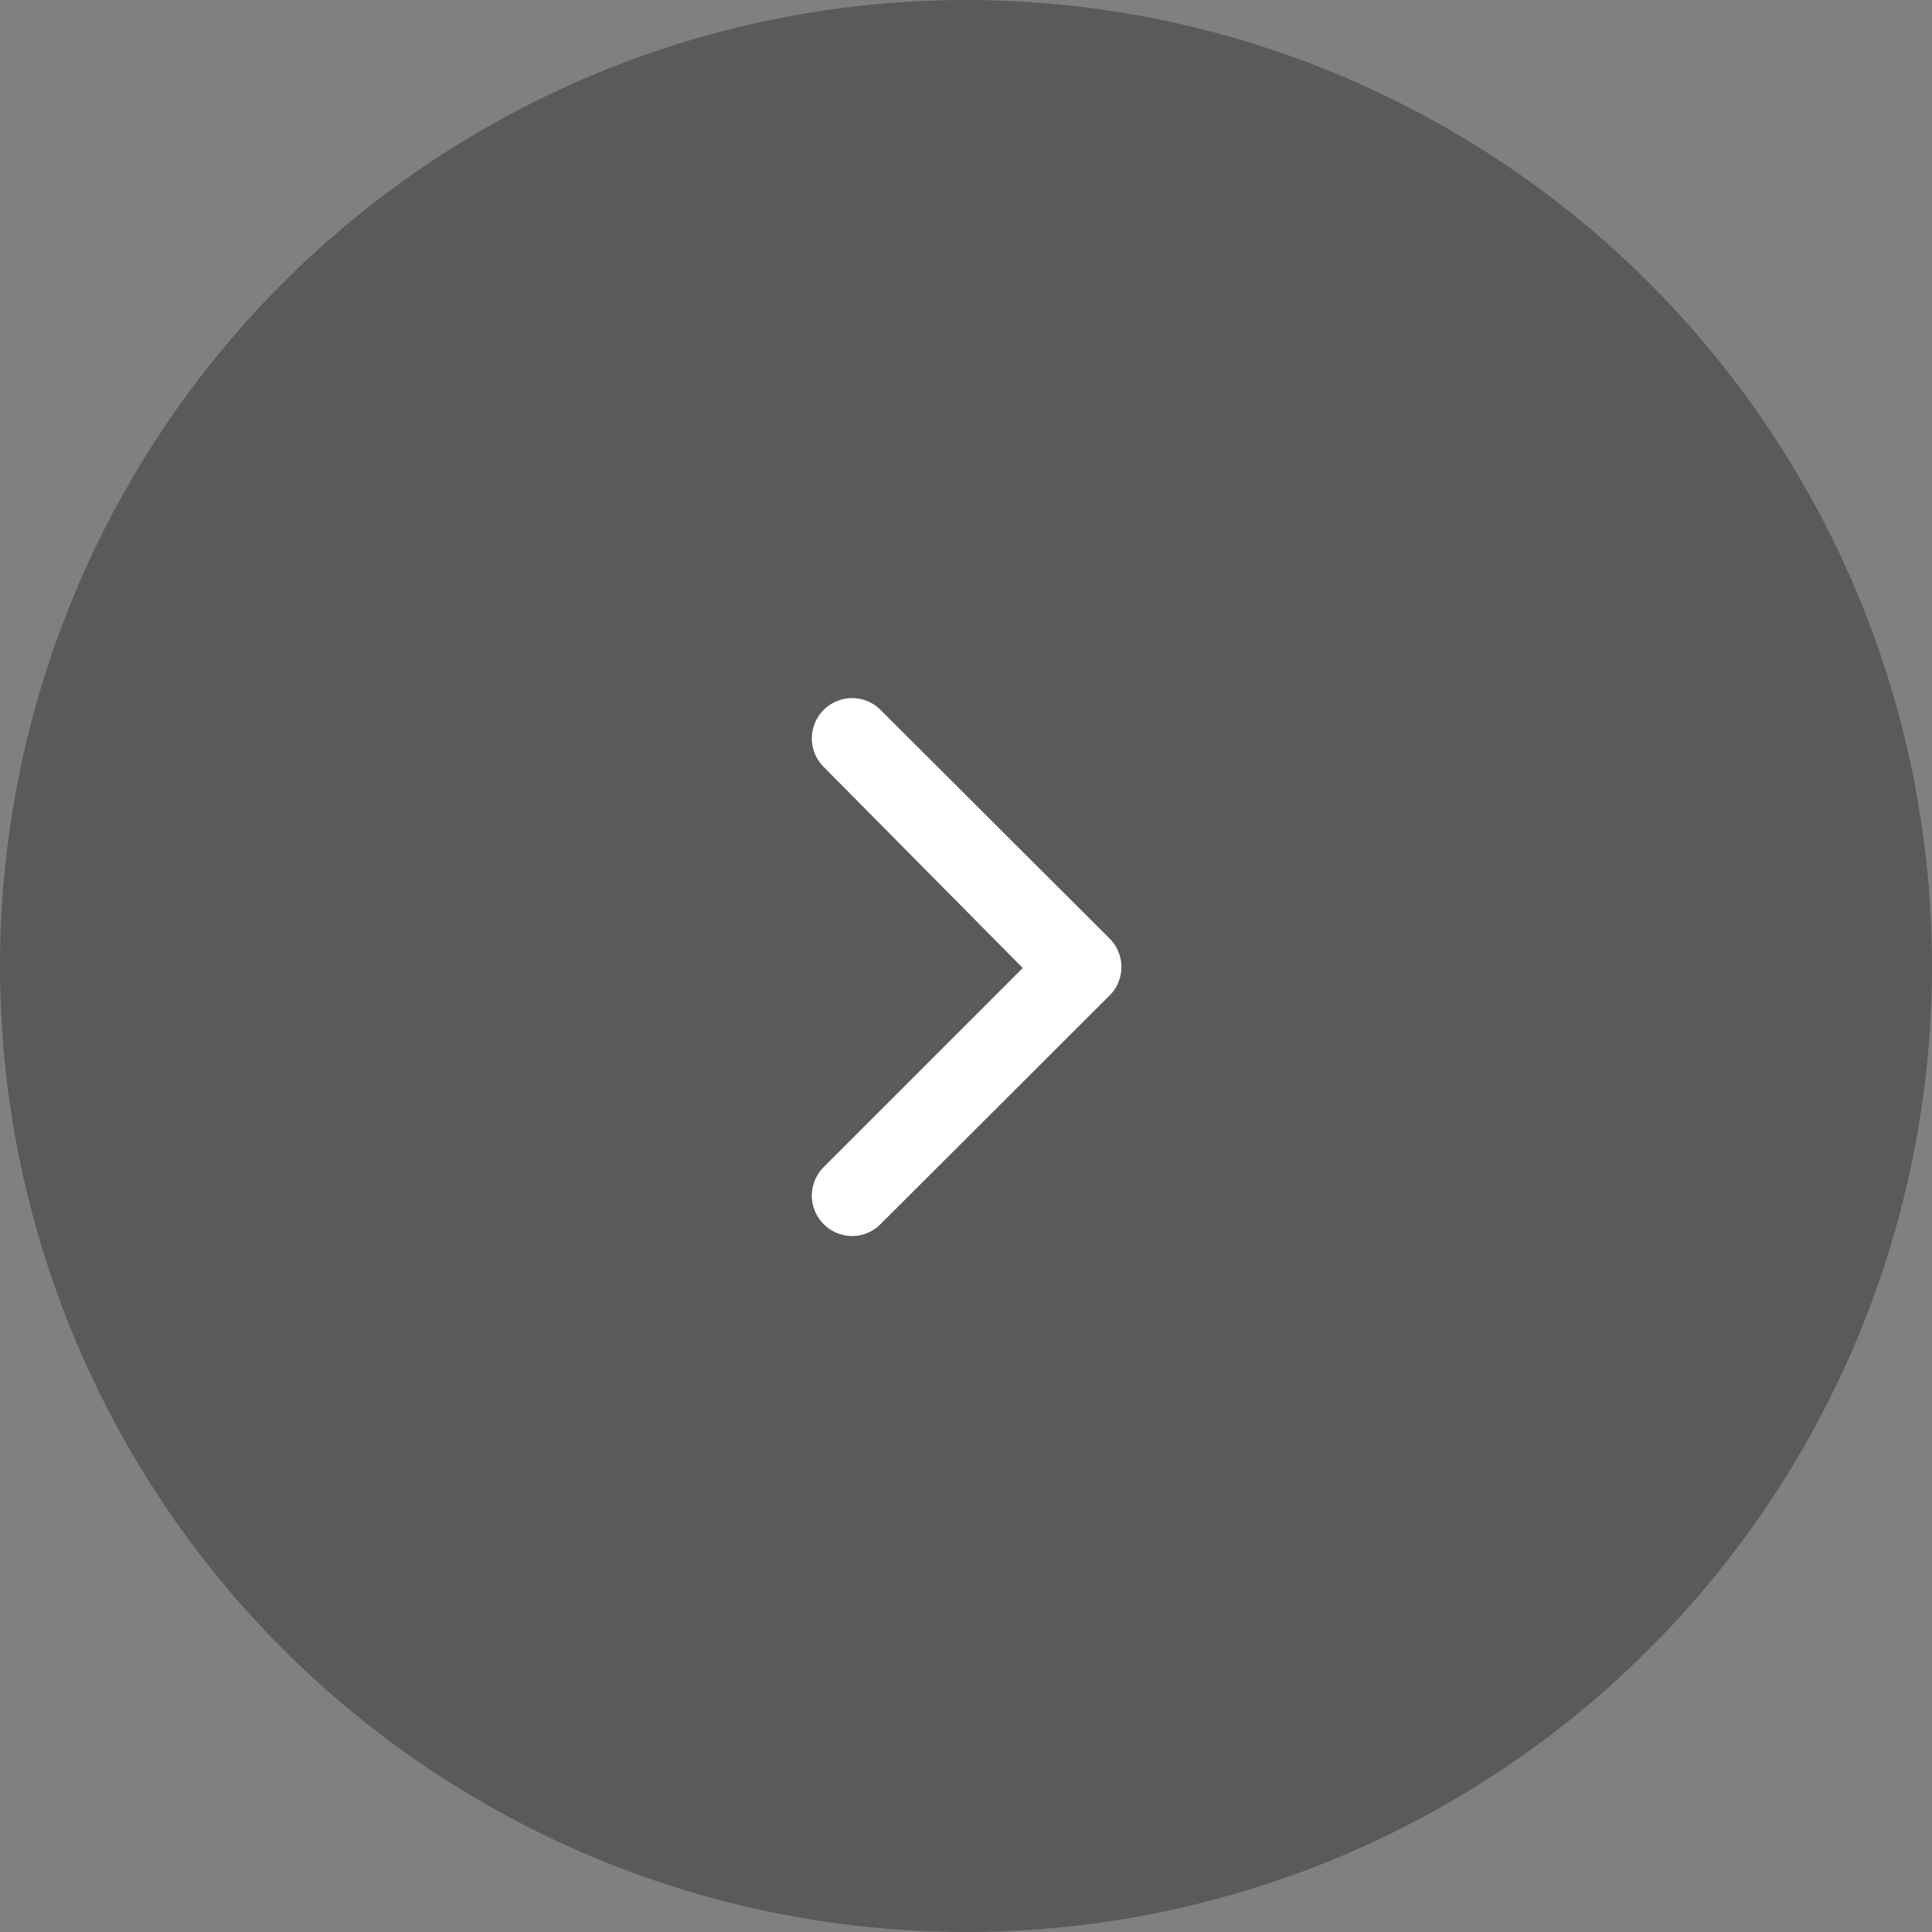 <svg width="48" height="48" viewBox="0 0 48 48" fill="none" xmlns="http://www.w3.org/2000/svg">
                    <rect x="0" y="0" width="48" height="48" fill="#808080" stroke="none"/>
                    <ellipse cx="24" cy="24" rx="24" ry="24" fill="black" fill-opacity="0.3"></ellipse>
                    <path
                        d="M27.54 23.29L21.88 17.64C21.787 17.546 21.676 17.472 21.555 17.421C21.433 17.37 21.302 17.344 21.17 17.344C21.038 17.344 20.907 17.37 20.785 17.421C20.663 17.472 20.553 17.546 20.46 17.64C20.274 17.827 20.169 18.081 20.169 18.345C20.169 18.609 20.274 18.863 20.46 19.05L25.41 24.05L20.46 29C20.274 29.187 20.169 29.441 20.169 29.705C20.169 29.969 20.274 30.223 20.46 30.41C20.553 30.505 20.663 30.58 20.785 30.631C20.907 30.683 21.038 30.709 21.17 30.71C21.302 30.709 21.433 30.683 21.555 30.631C21.677 30.58 21.787 30.505 21.88 30.41L27.54 24.76C27.642 24.666 27.723 24.553 27.778 24.426C27.833 24.3 27.862 24.163 27.862 24.025C27.862 23.887 27.833 23.75 27.778 23.624C27.723 23.497 27.642 23.384 27.54 23.29Z"
                        fill="white"></path>
                </svg>